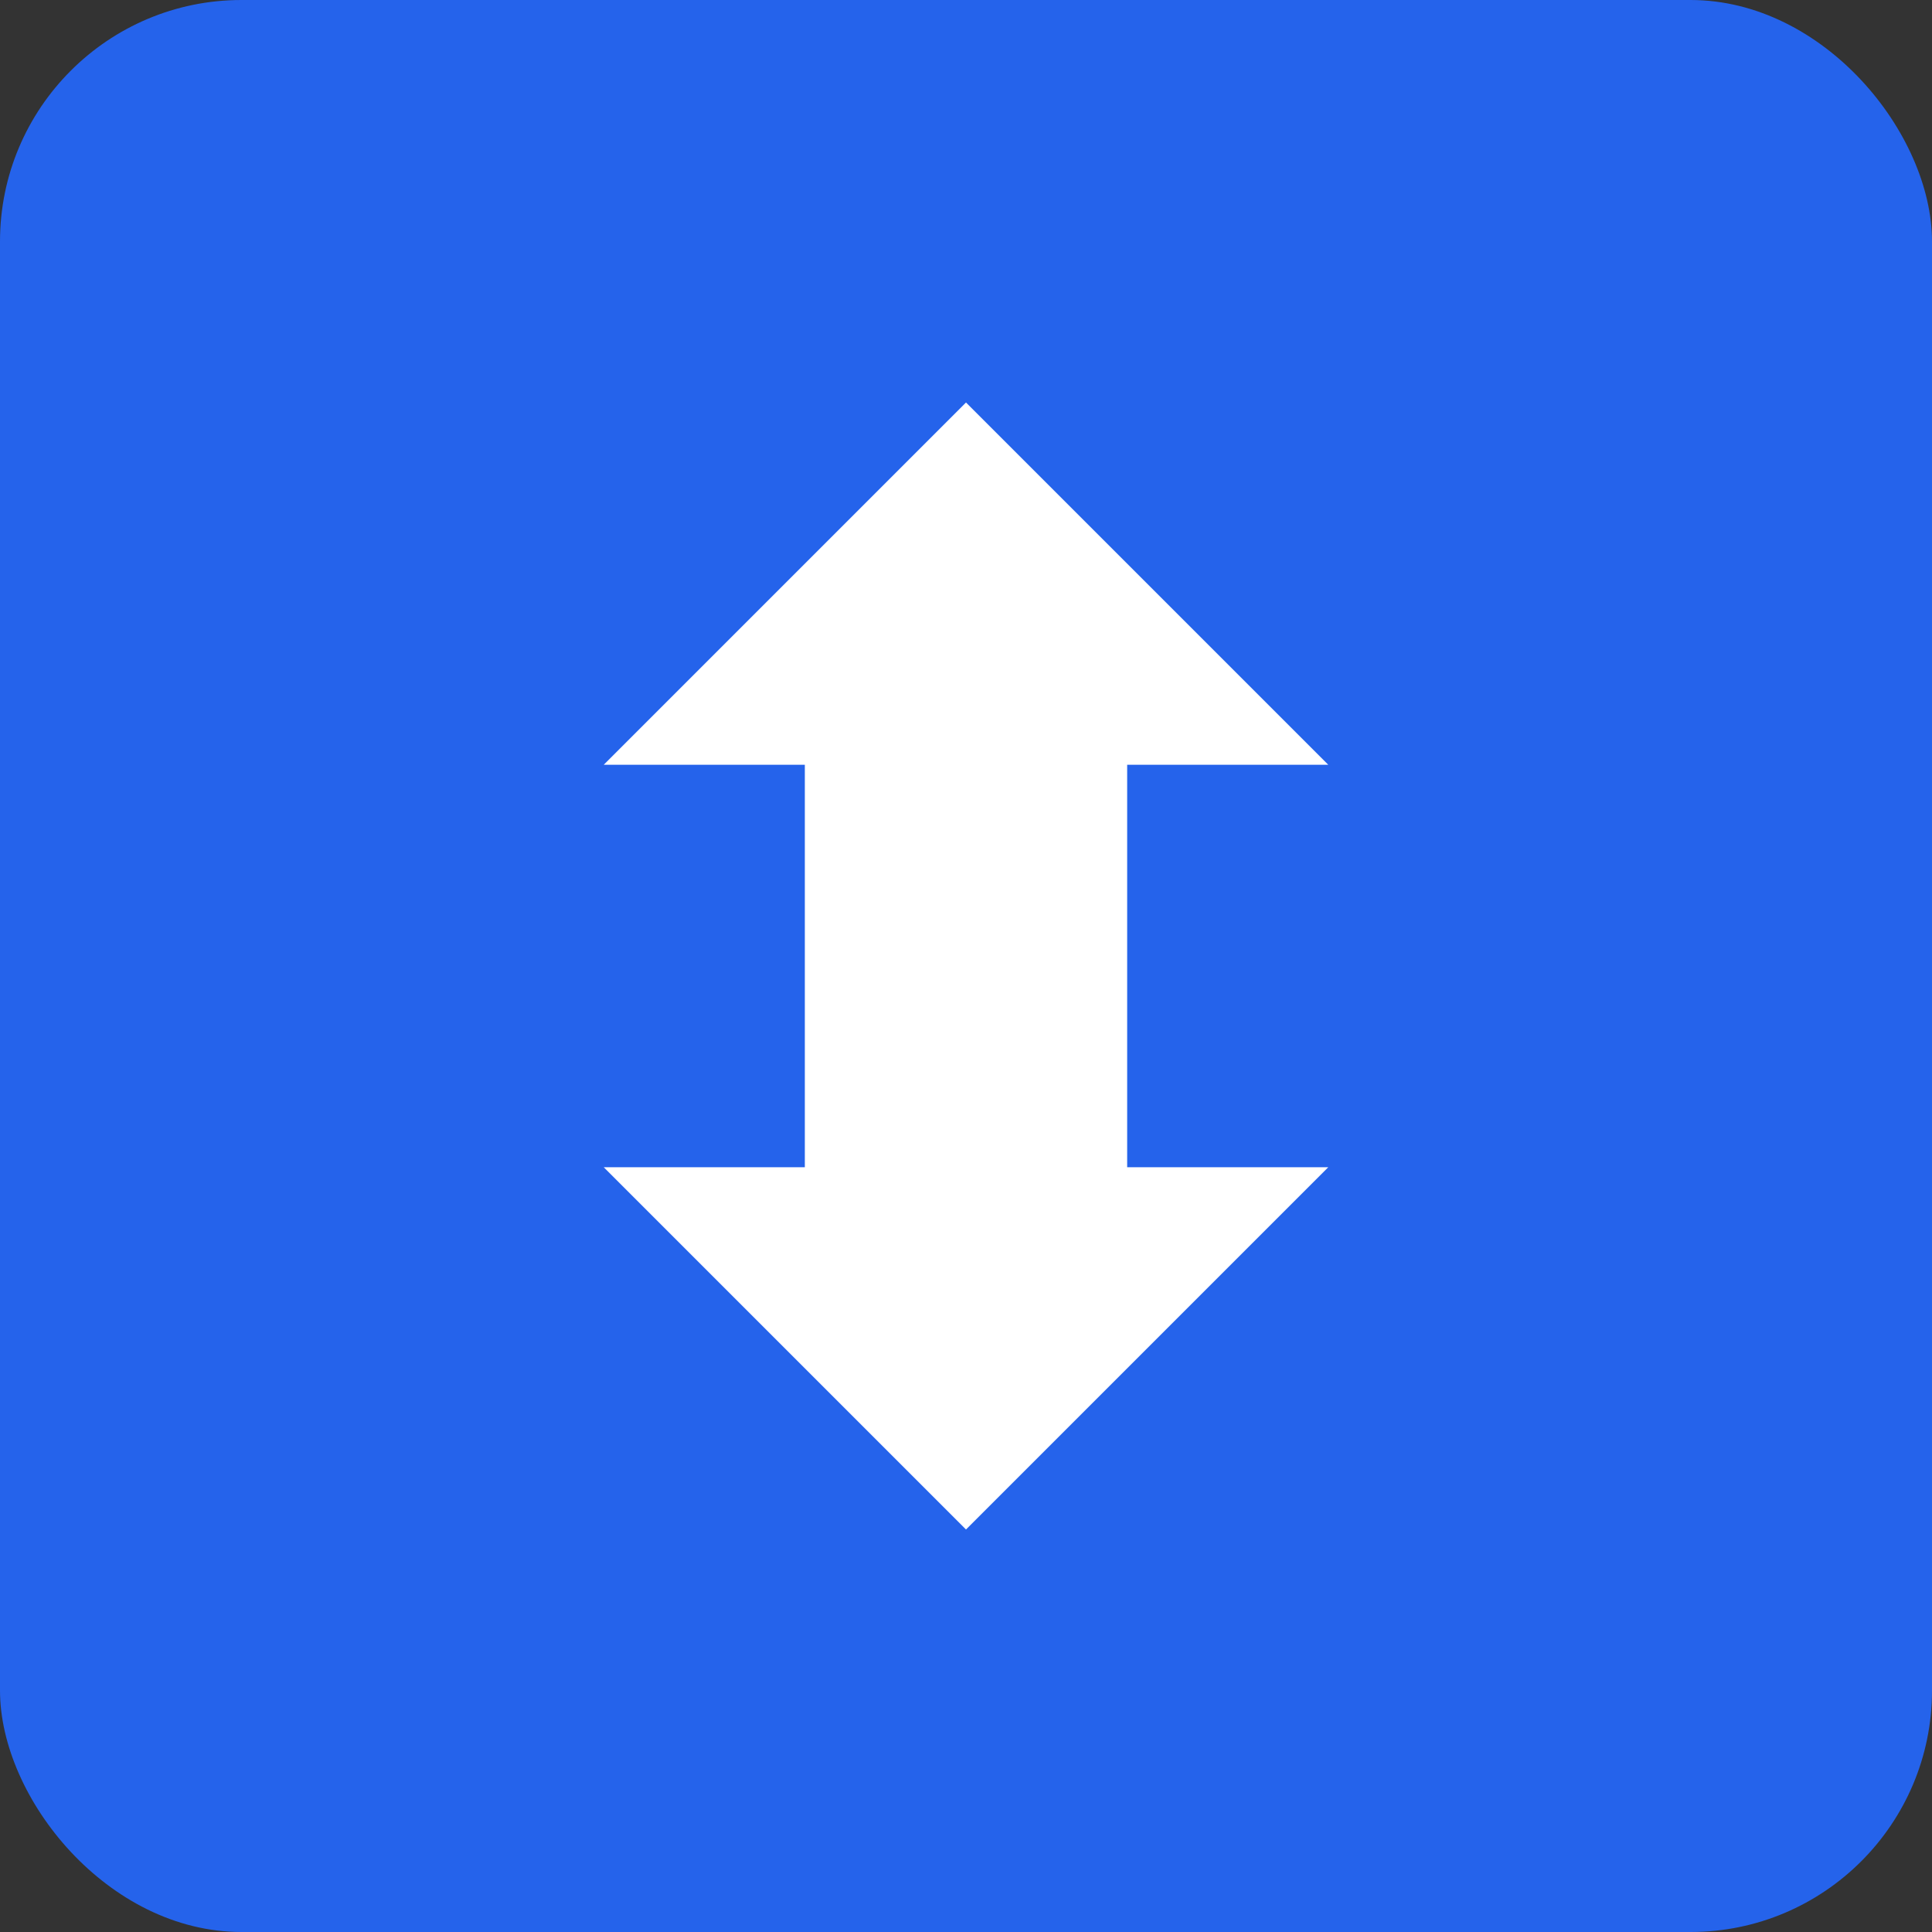 <svg xmlns="http://www.w3.org/2000/svg" viewBox="0 0 192 192" fill="none">
  <rect x="0" y="0" width="192" height="192" fill="#333333" stroke="none"/>
  <rect width="192" height="192" rx="24" fill="#2563eb"/>
  <path d="M96 40L60 76H80V120H112V76H132L96 40Z" fill="white"/>
  <path d="M60 116L96 152L132 116H112V72H80V116H60Z" fill="white"/>
</svg>

